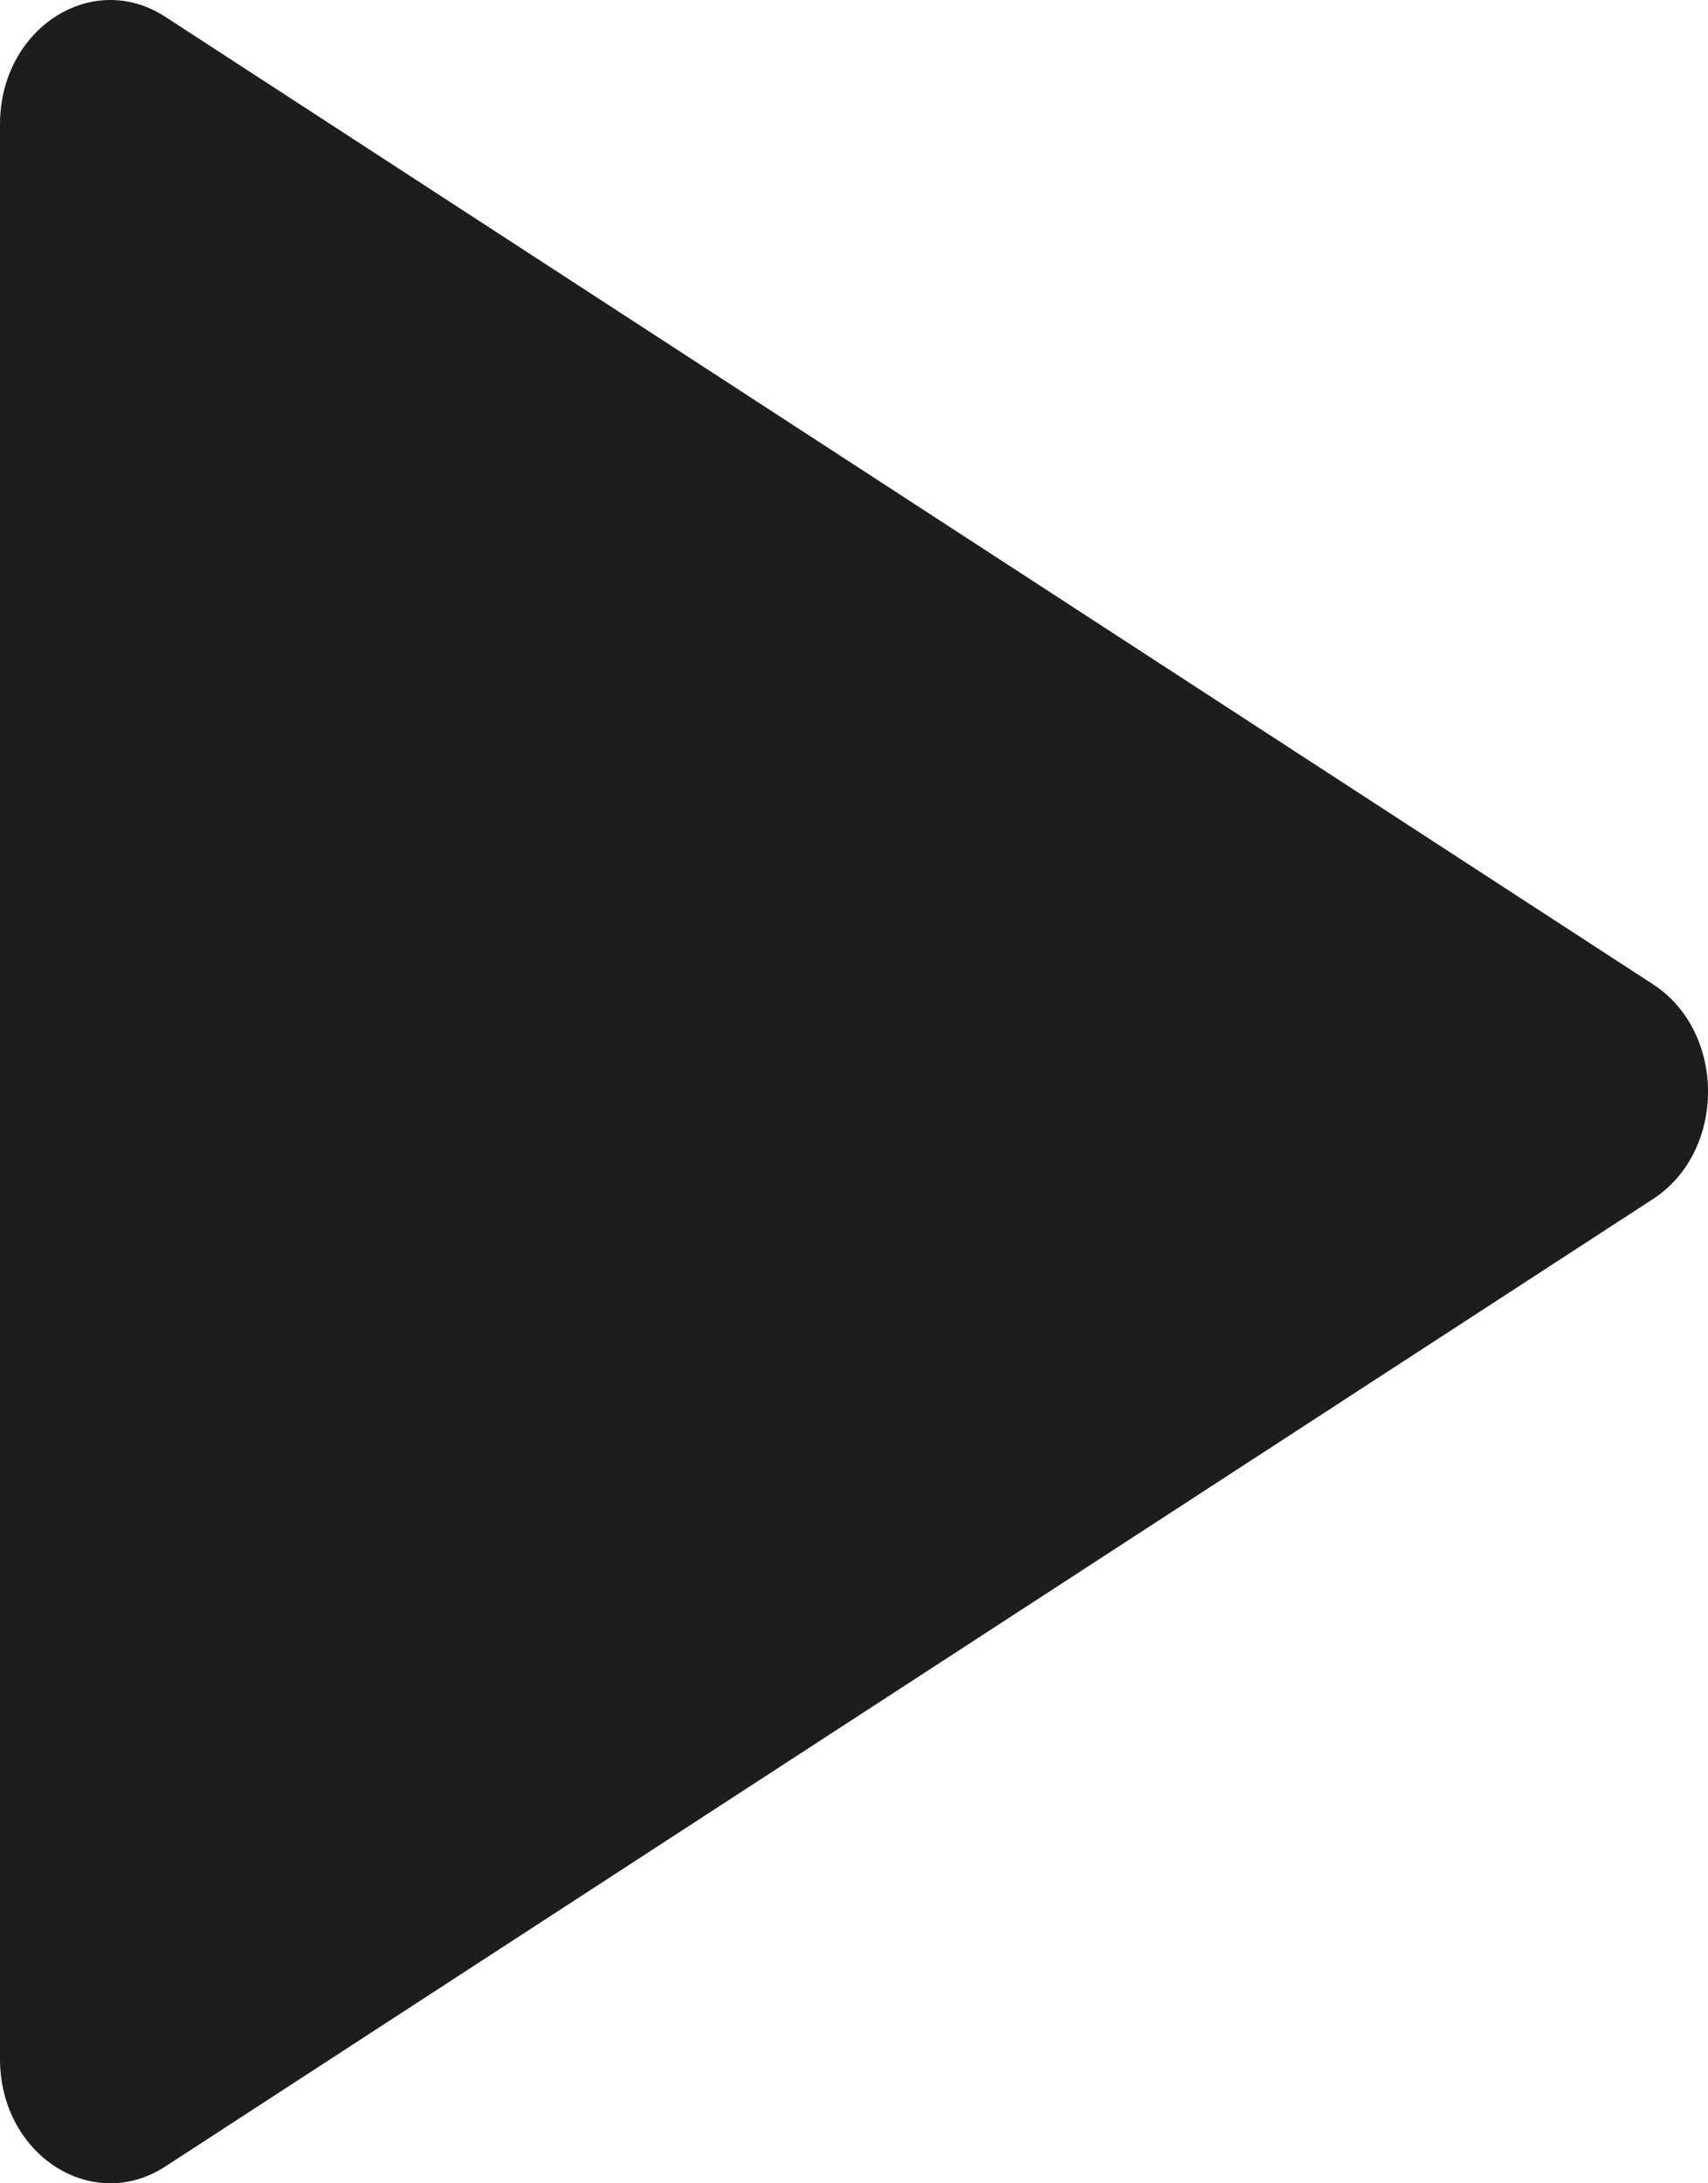 <?xml version="1.0" encoding="UTF-8"?> <svg xmlns="http://www.w3.org/2000/svg" width="18" height="23" viewBox="0 0 18 23" fill="none"><path d="M17.419 10.368C18.194 10.871 18.194 12.129 17.419 12.632L1.742 22.823C0.968 23.326 -3.90763e-08 22.697 0 21.691L7.91296e-07 1.309C8.30372e-07 0.303 0.968 -0.326 1.742 0.177L17.419 10.368Z" fill="#1D1D1D"></path></svg> 